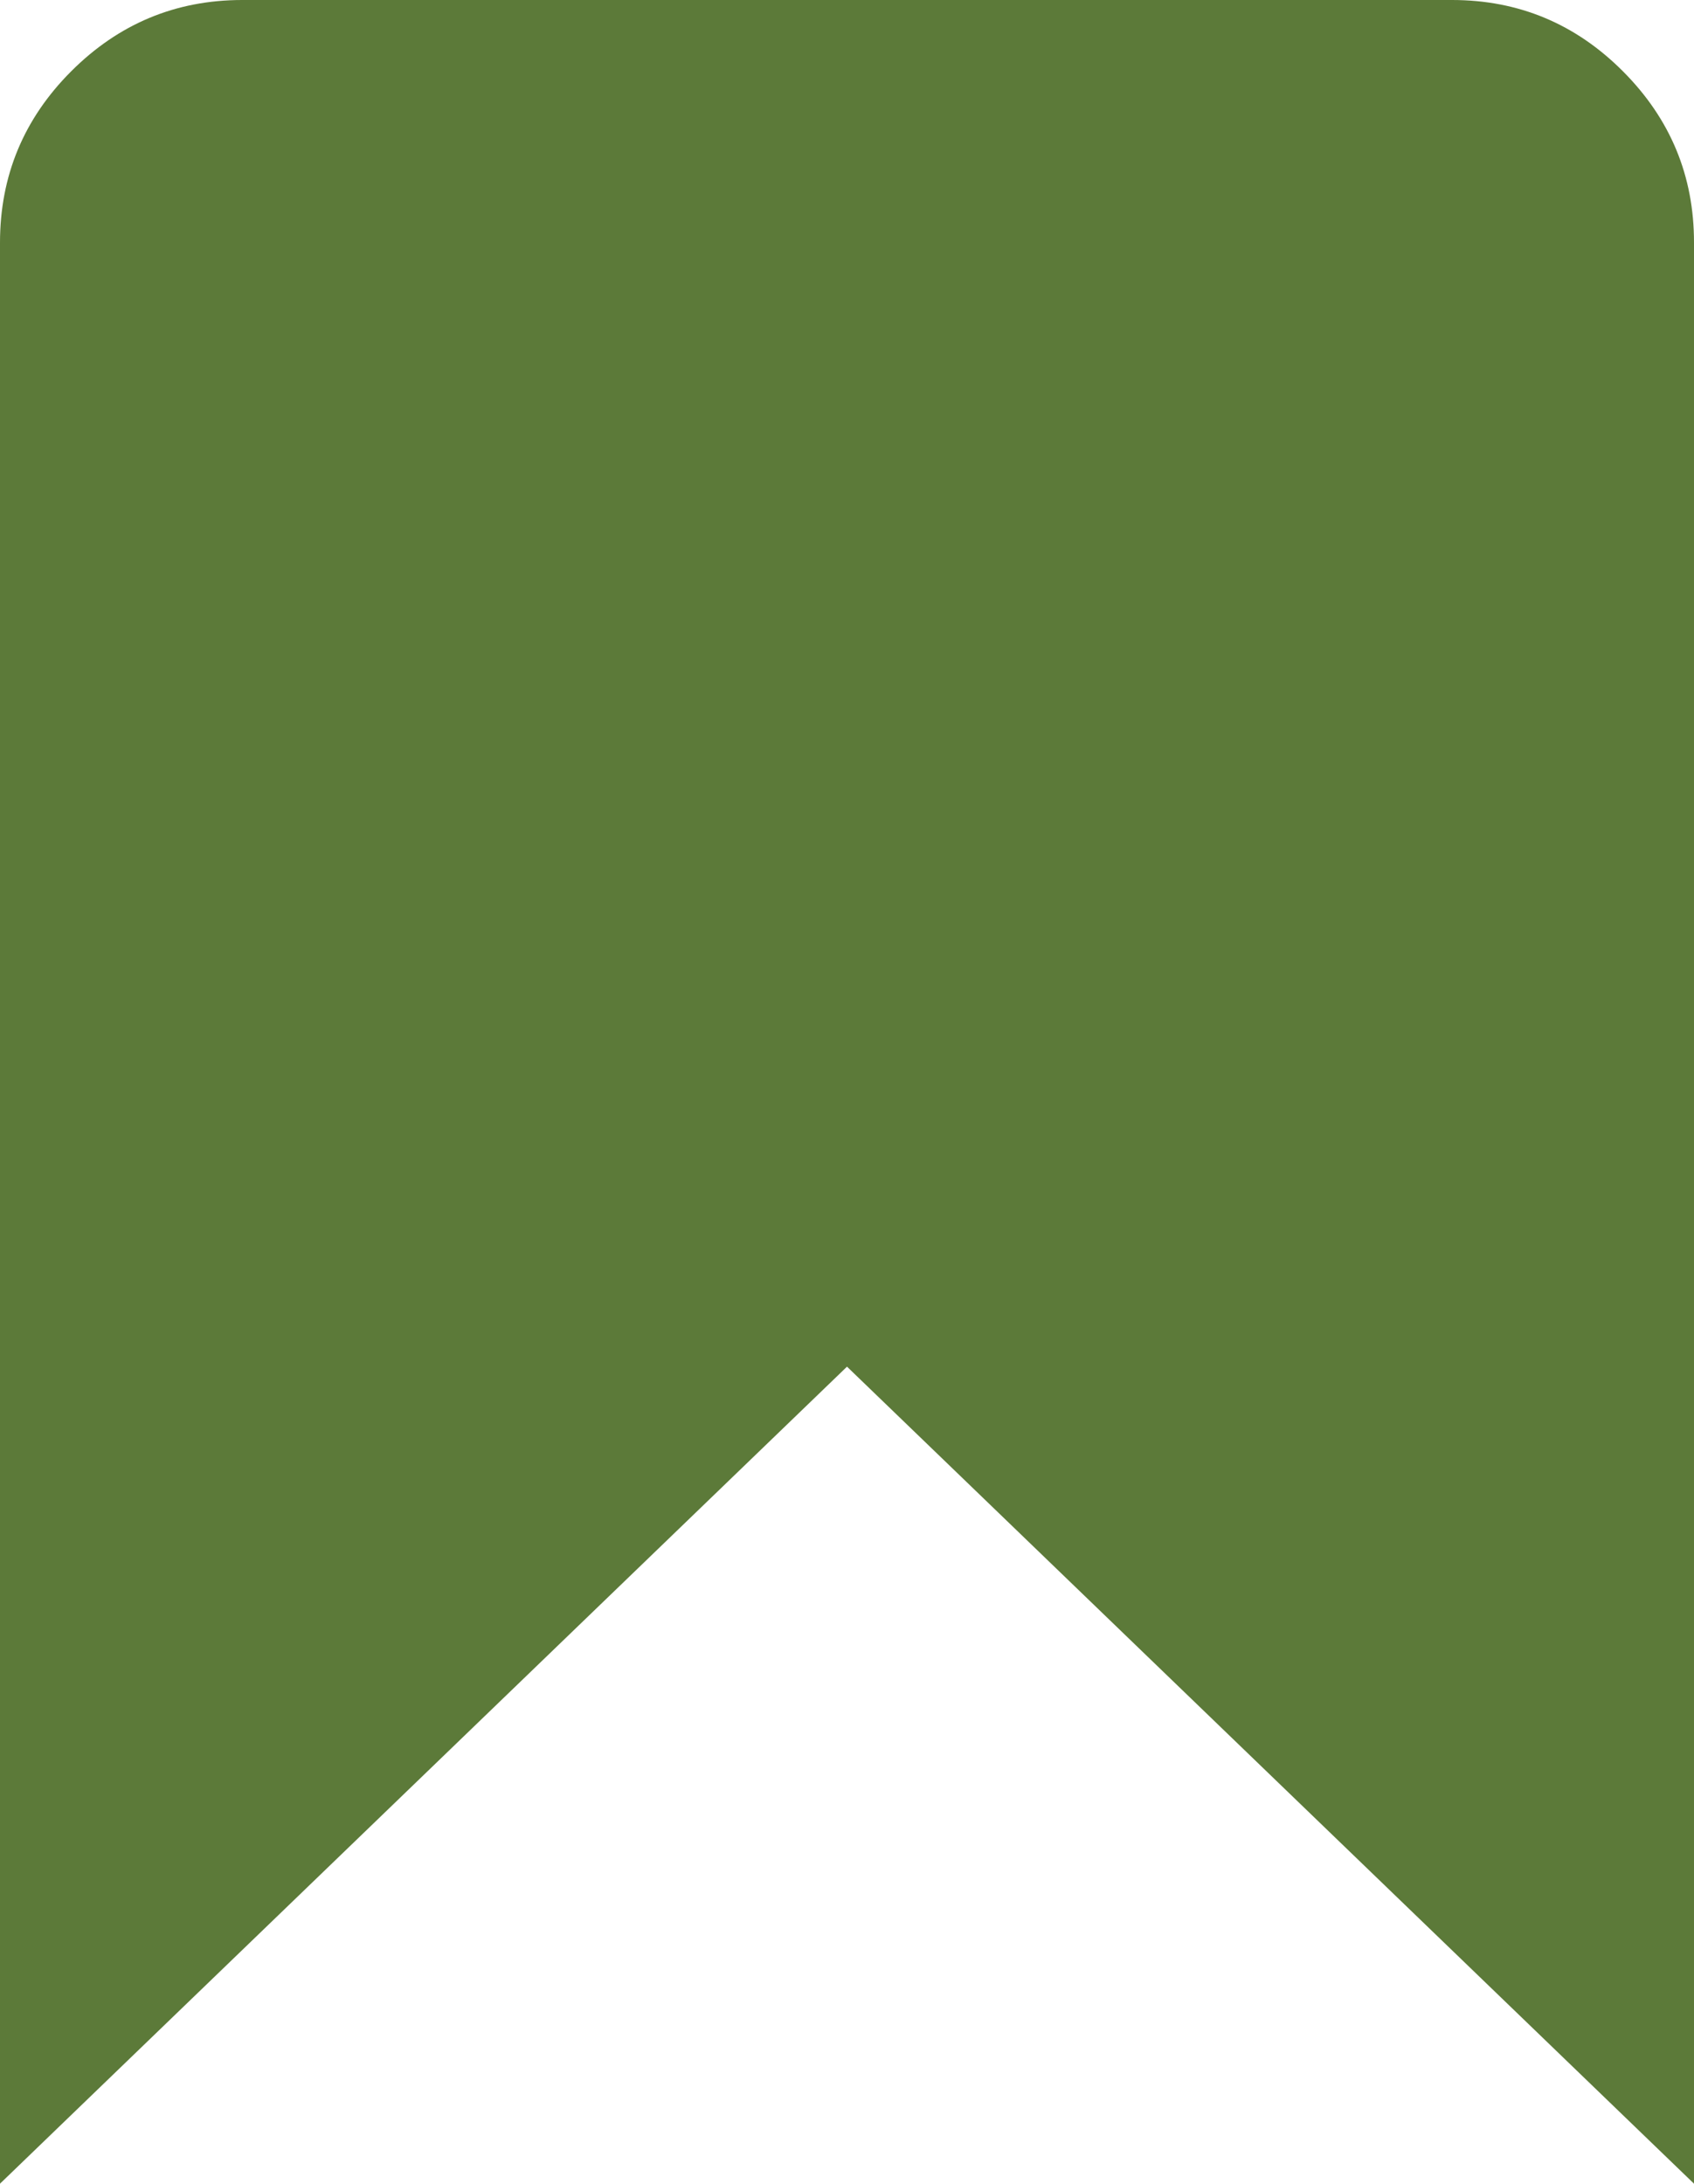 <svg xmlns="http://www.w3.org/2000/svg" fill="none" viewBox="0 0 519 669" height="669" width="519">
<path fill="#5C7A39" d="M0 669V74.333C0 53.892 7.266 36.399 21.798 21.854C36.33 7.309 53.778 0.025 74.143 0H444.857C465.246 0 482.707 7.285 497.239 21.854C511.771 36.423 519.025 53.916 519 74.333V669L259.5 418.694L0 669Z"></path>
</svg>
